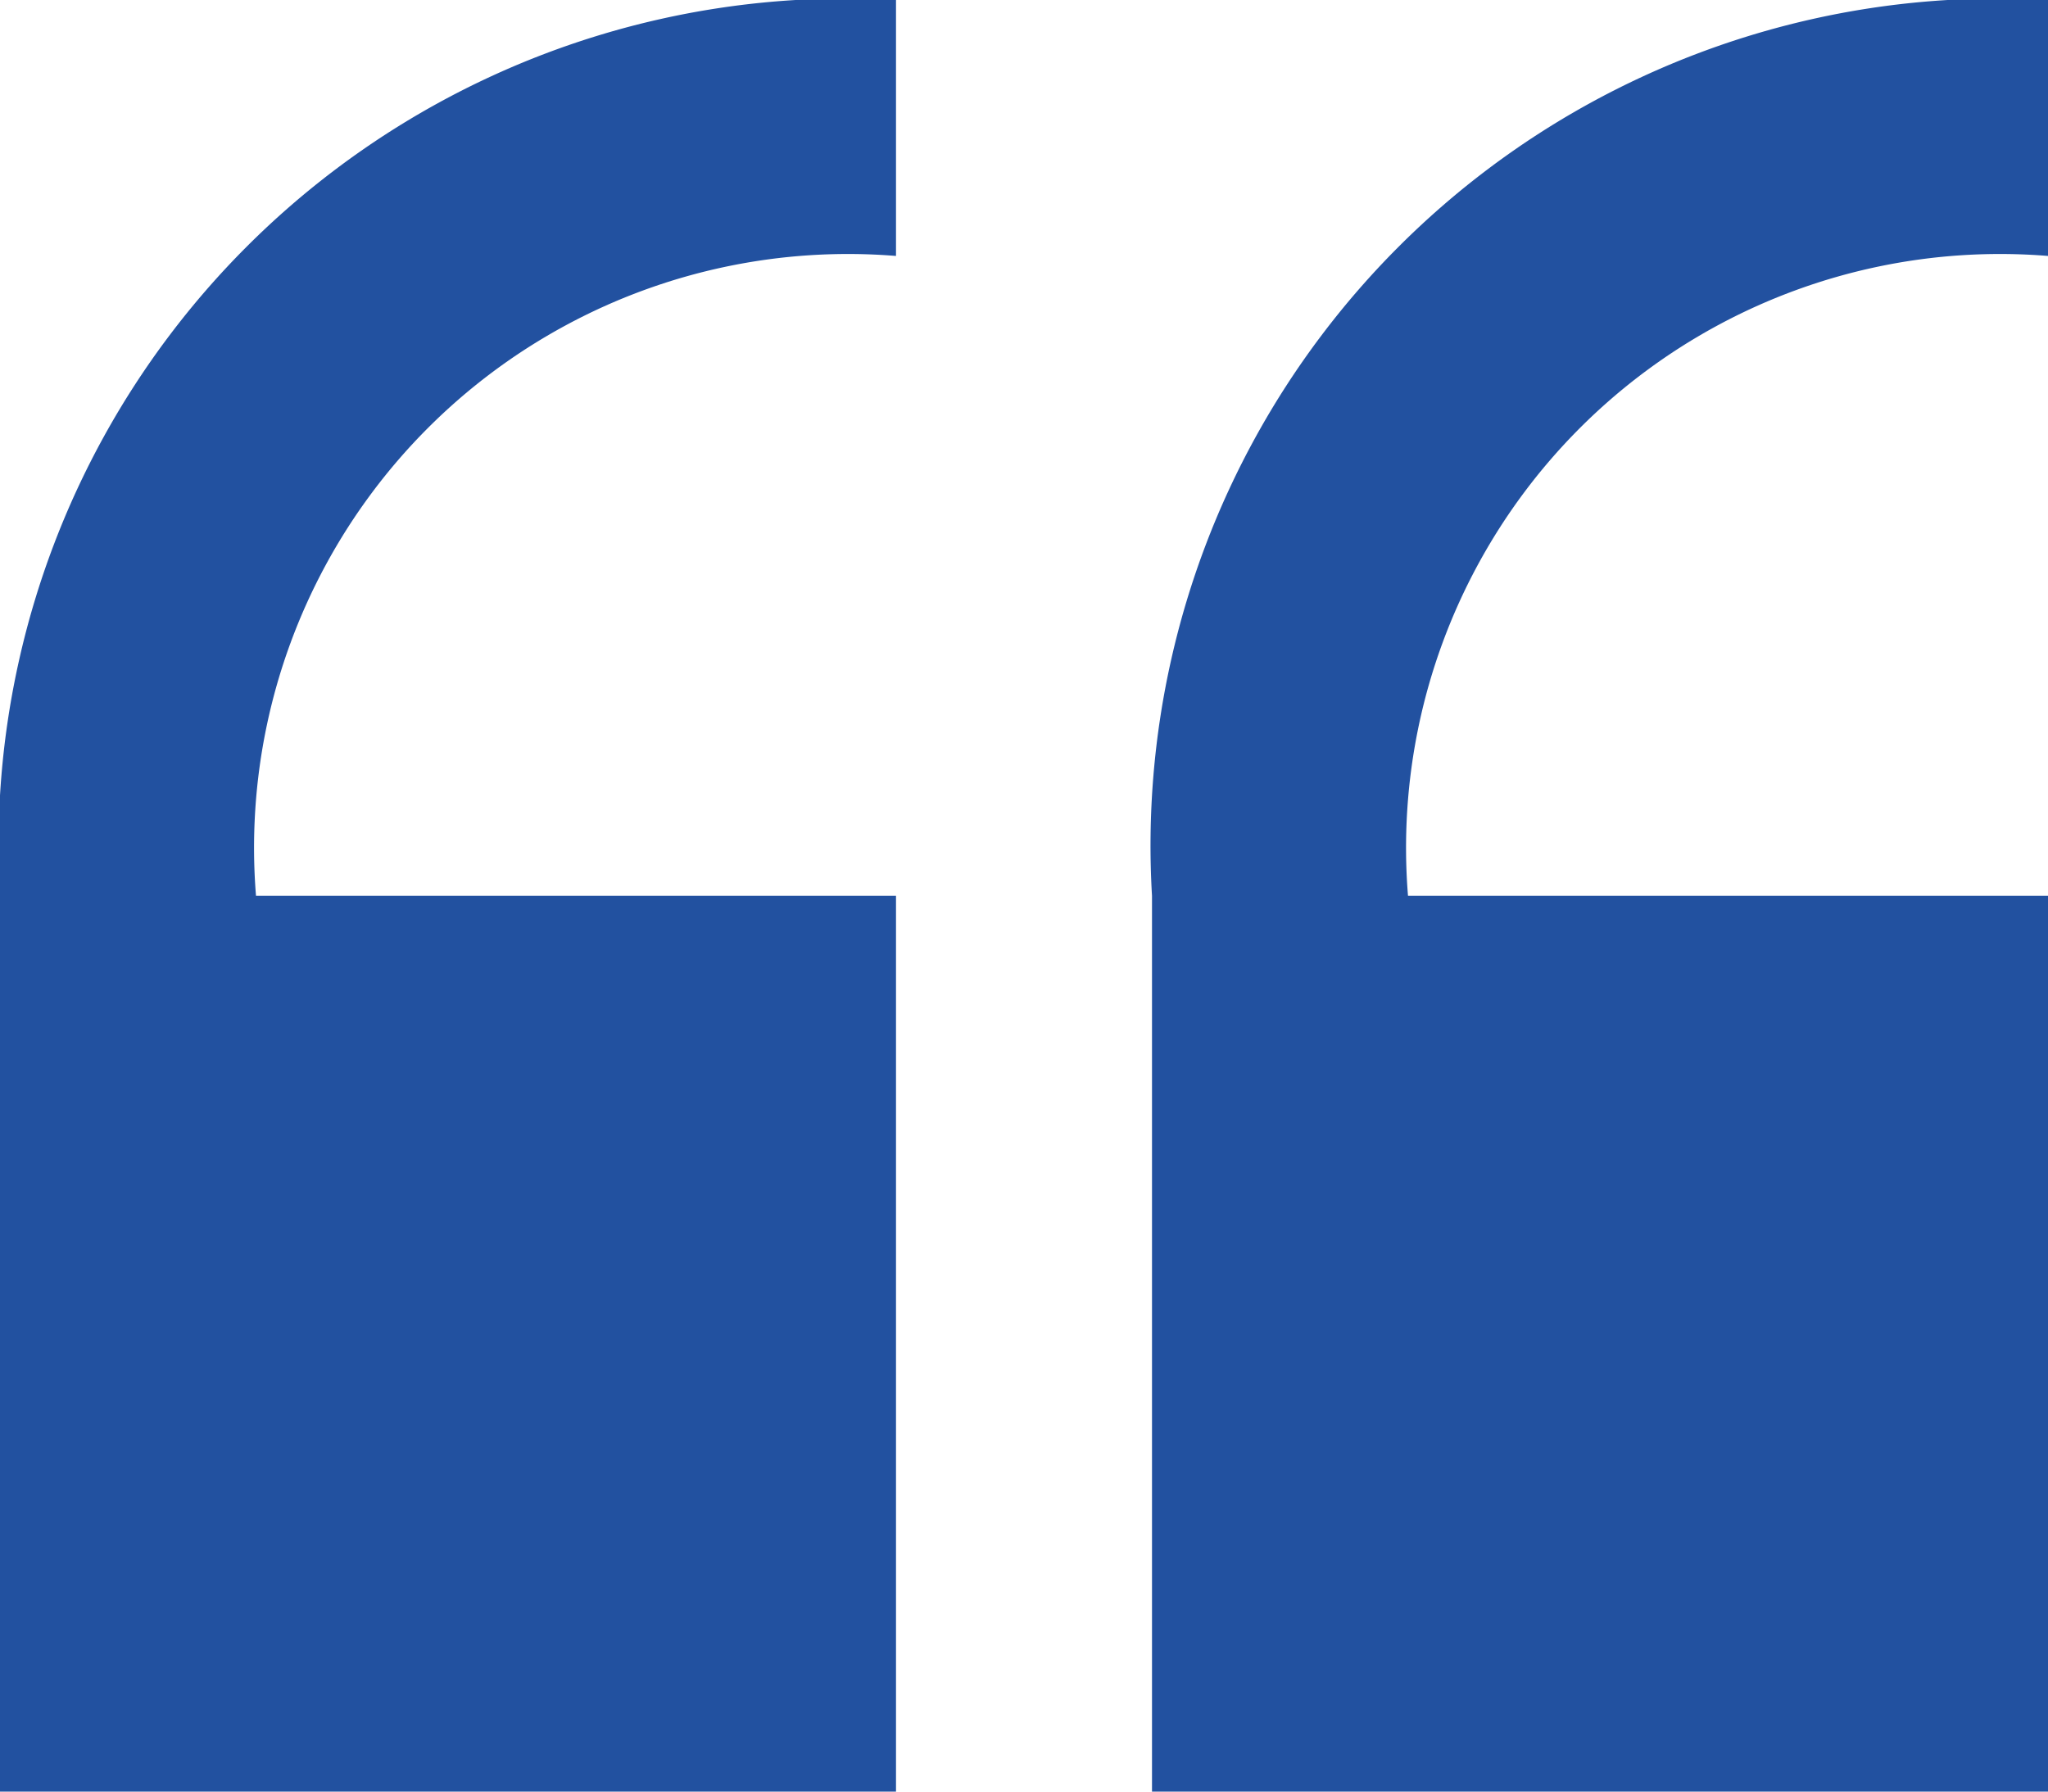 <svg xmlns="http://www.w3.org/2000/svg" viewBox="0 0 16 14"><defs><style>.cls-1{fill:#2251a0;}</style></defs><g id="Layer_2" data-name="Layer 2"><g id="Layer_1-2" data-name="Layer 1"><path class="cls-1" d="M16,2V0A6.62,6.62,0,0,0,9,7v7h7V7H11A4.64,4.64,0,0,1,16,2ZM0,7v7H7V7H2A4.64,4.64,0,0,1,7,2V0A6.62,6.62,0,0,0,0,7Z"/></g></g></svg>